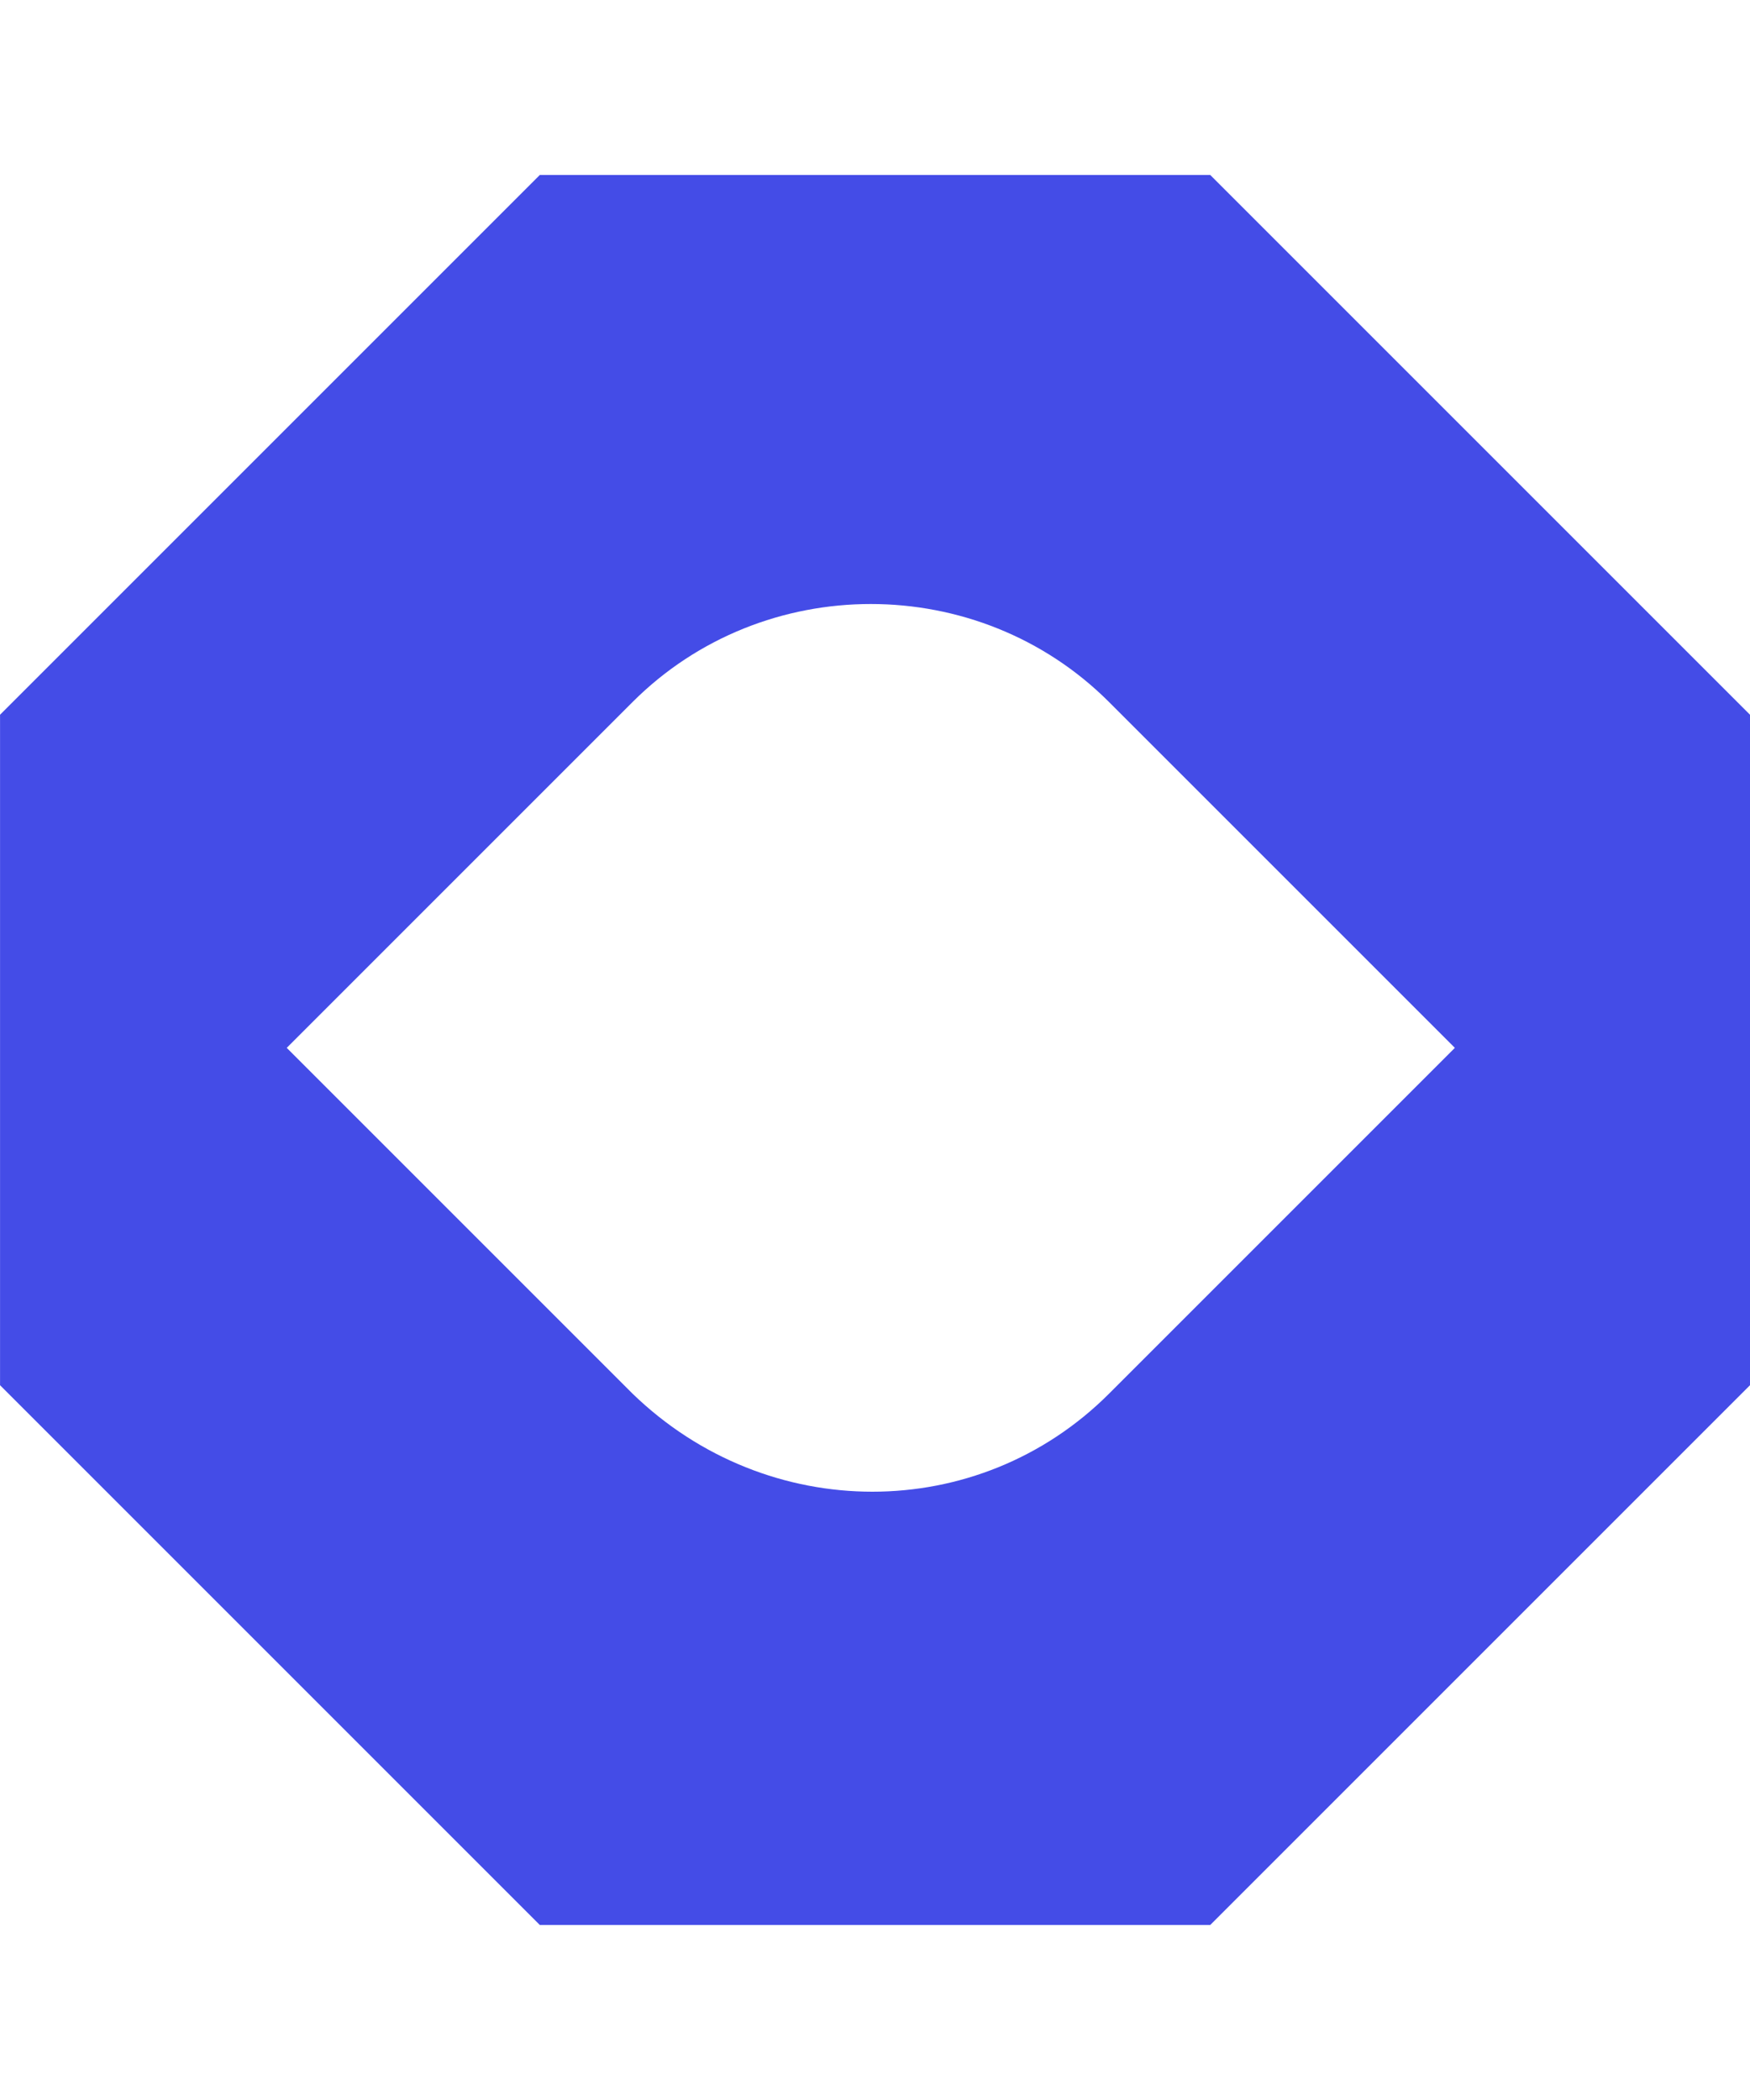 <svg fill="none" height="48" viewBox="0 0 40 48" width="40" xmlns="http://www.w3.org/2000/svg"><path d="m27.663 4h-15.325l-12.337 12.337v15.325l12.337 12.337h15.325l12.337-12.337v-15.325zm-13.205 27.855-7.904-7.904 7.904-7.904c2.988-2.988 7.904-2.988 10.892 0l7.904 7.904-7.904 7.904c-2.988 2.988-7.807 2.988-10.892 0z" fill="#444ce7"/></svg>